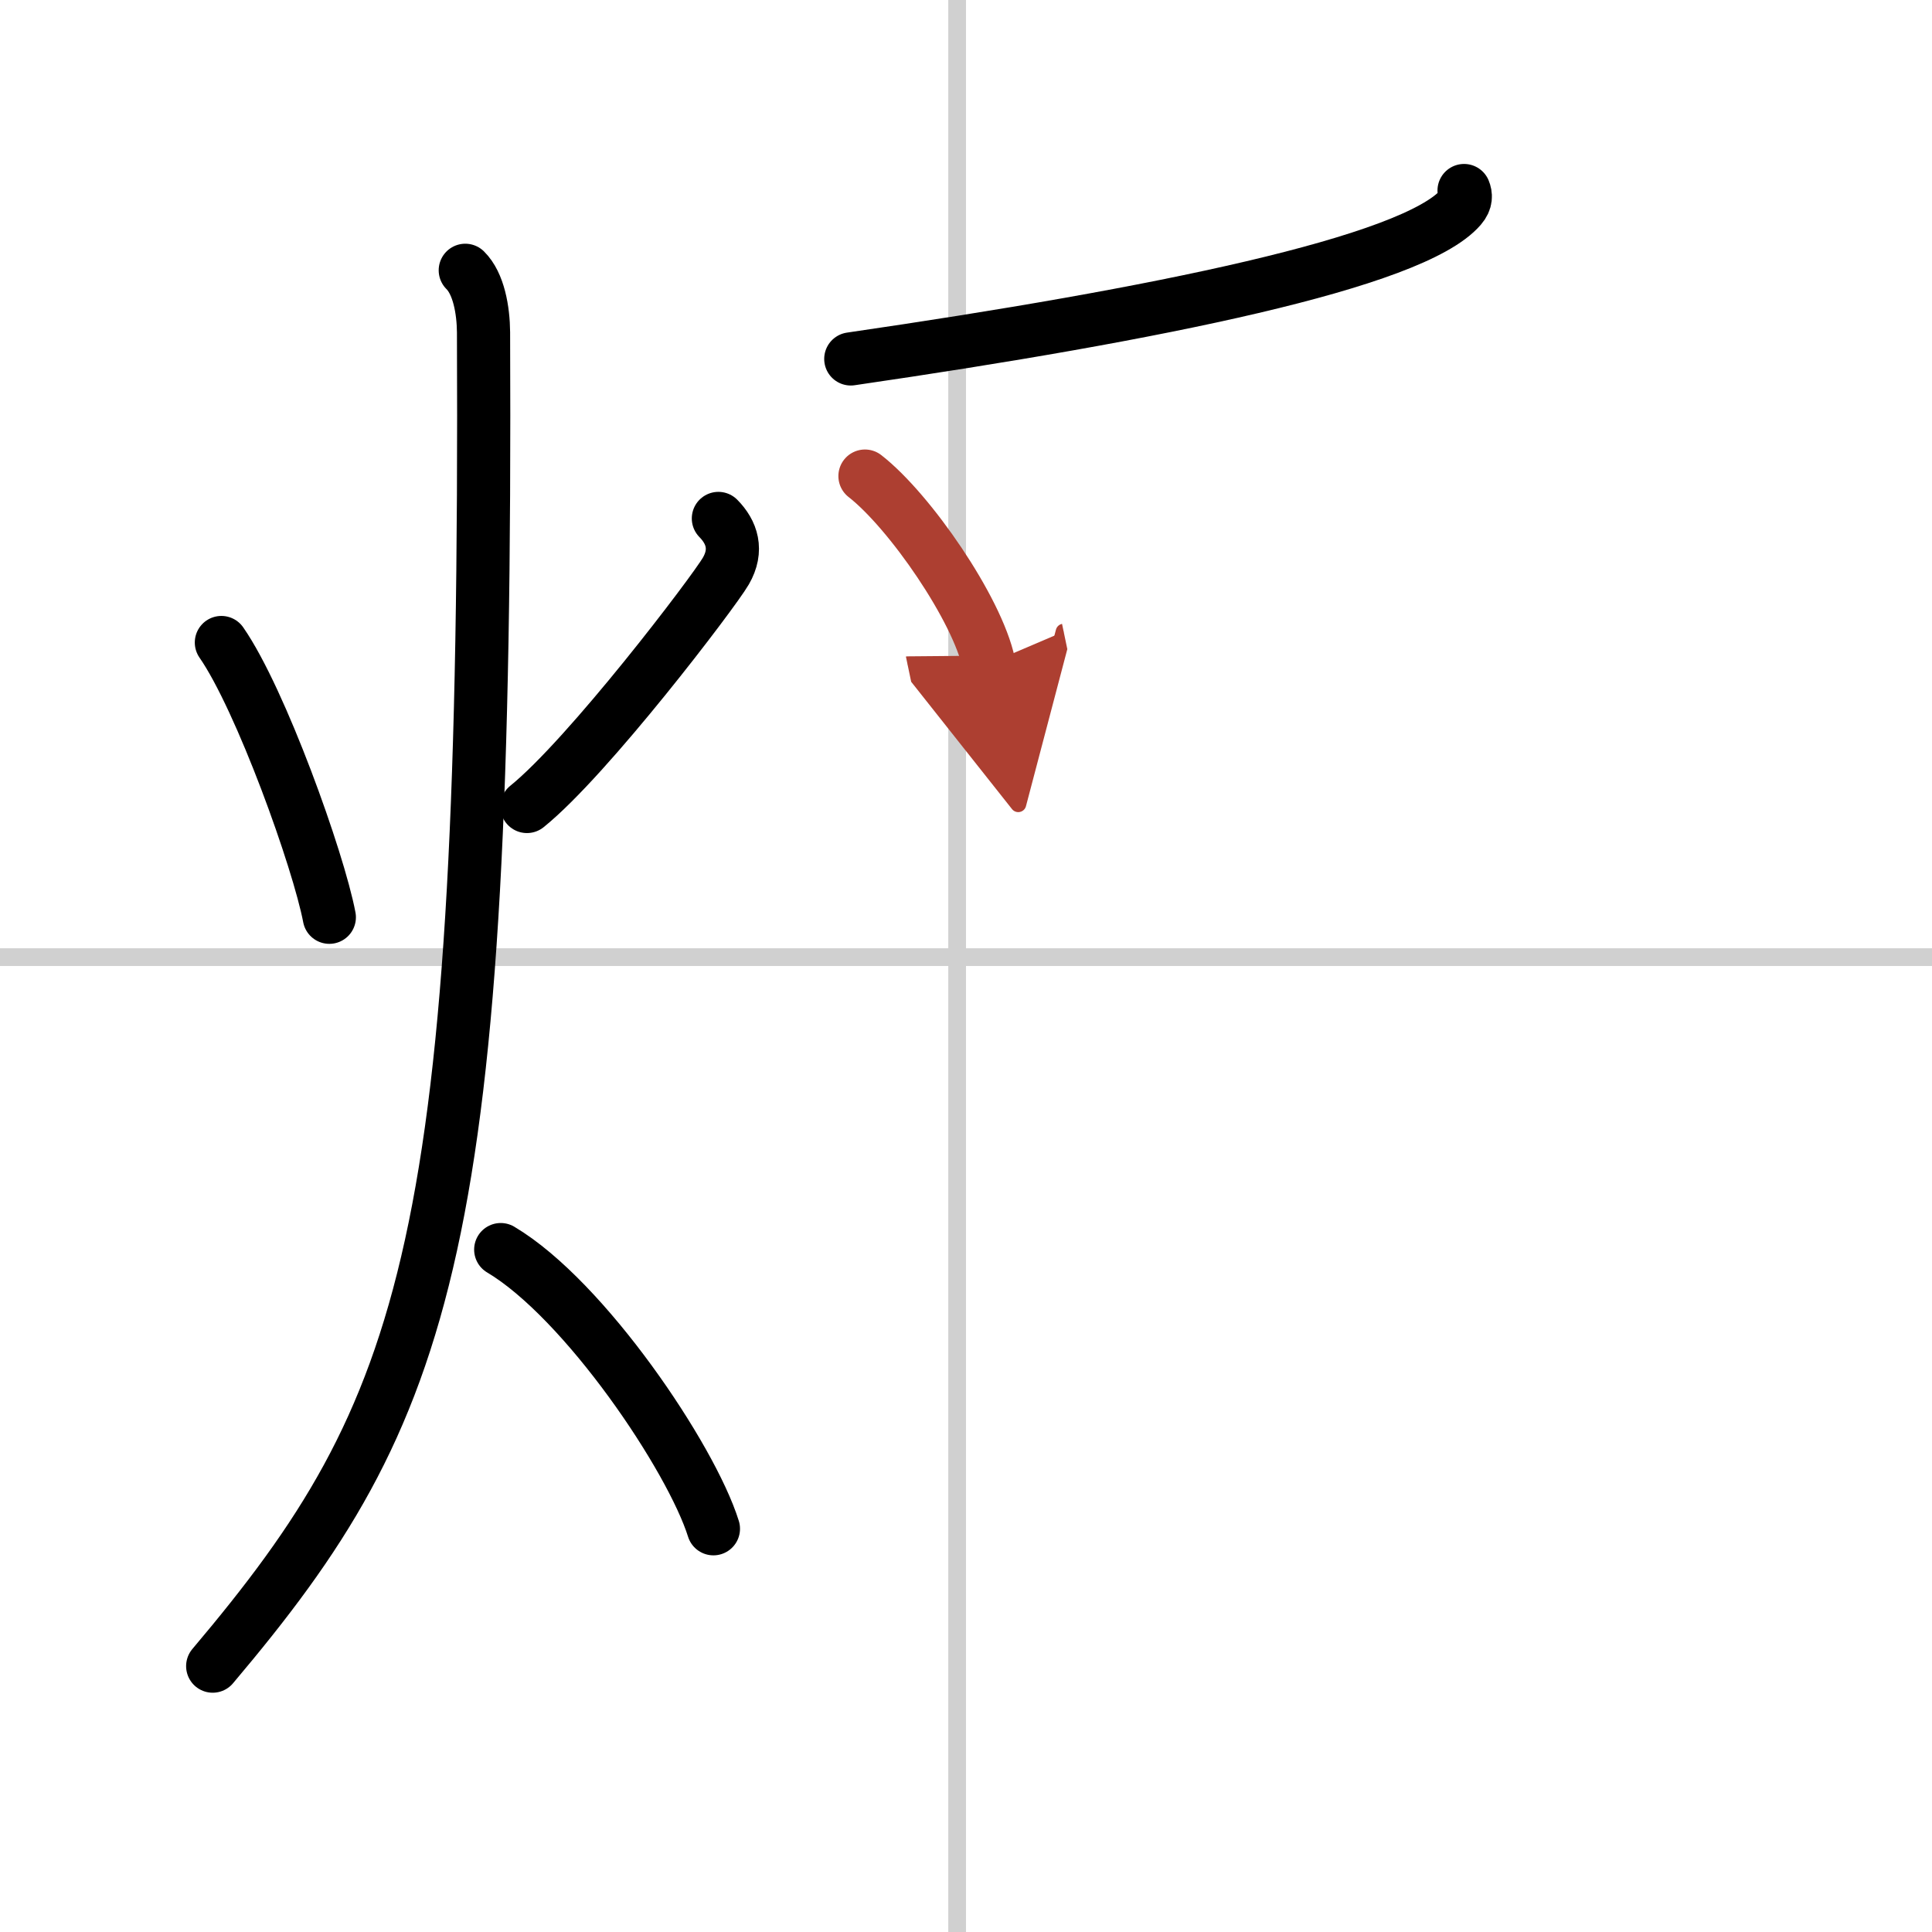 <svg width="400" height="400" viewBox="0 0 109 109" xmlns="http://www.w3.org/2000/svg"><defs><marker id="a" markerWidth="4" orient="auto" refX="1" refY="5" viewBox="0 0 10 10"><polyline points="0 0 10 5 0 10 1 5" fill="#ad3f31" stroke="#ad3f31"/></marker></defs><g fill="none" stroke="#000" stroke-linecap="round" stroke-linejoin="round" stroke-width="3"><rect width="100%" height="100%" fill="#fff" stroke="#fff"/><line x1="54" x2="54" y2="109" stroke="#d0d0d0" stroke-width="1"/><line x2="109" y1="54" y2="54" stroke="#d0d0d0" stroke-width="1"/><path d="m12.49 36.25c2.23 3.21 5.48 12.29 6.09 15.5"/><path d="m40.53 29.25c0.76 0.77 1.11 1.78 0.42 2.97s-7.77 10.5-11.22 13.28"/><path d="M26.25,15.25c0.76,0.75,1.02,2.25,1.03,3.5C27.5,70.25,24.25,79.5,12,94"/><path d="M28.25,70.5C33,73.32,39,82.25,40.25,86.25"/><path d="m82.6 10.75c0.1 0.24 0.14 0.57-0.19 0.95-2.68 3.11-17.18 6.04-34.41 8.55"/><path d="m48.8 26.86c2.53 1.97 6.35 7.52 6.99 10.58" marker-end="url(#a)" stroke="#ad3f31"/></g></svg>
